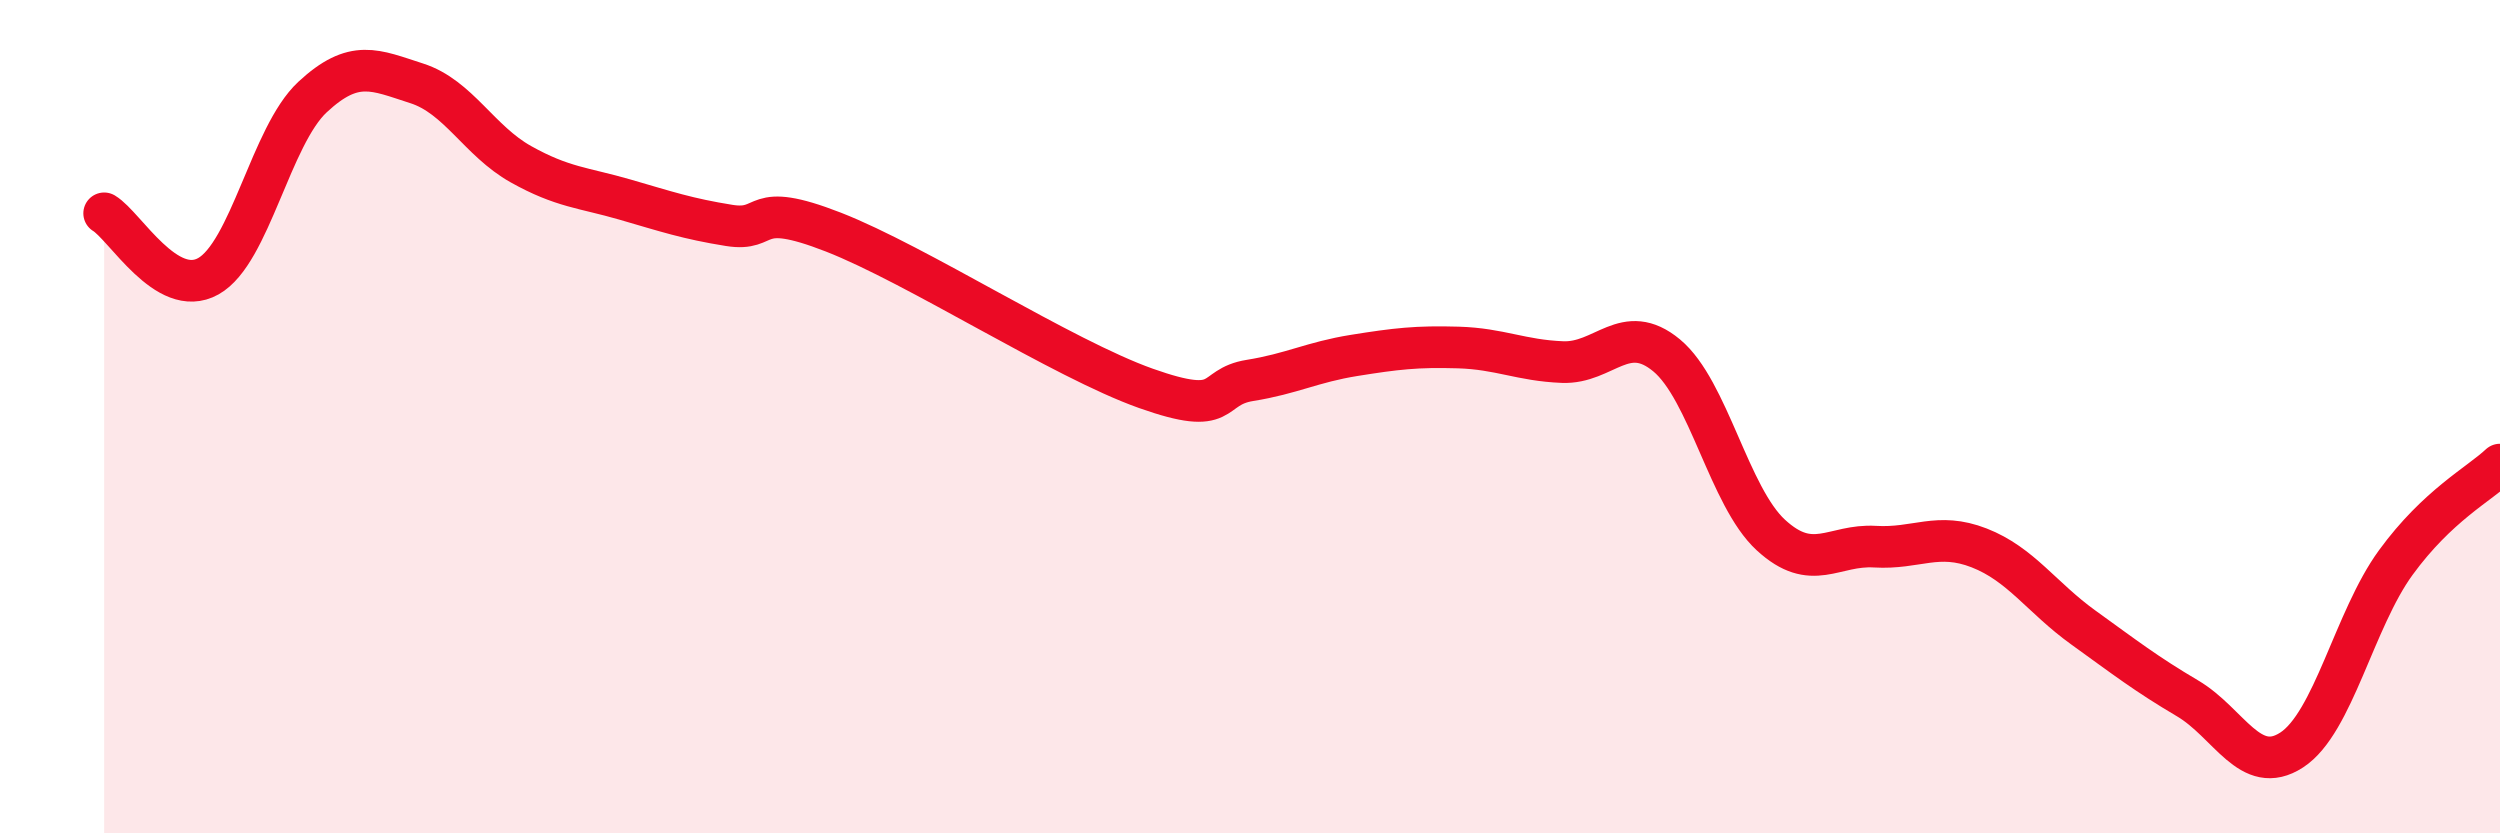 
    <svg width="60" height="20" viewBox="0 0 60 20" xmlns="http://www.w3.org/2000/svg">
      <path
        d="M 2.5,5.12 C 3,5.42 4,7.19 5,6.63 C 6,6.07 6.5,3.26 7.5,2.33 C 8.5,1.4 9,1.68 10,2 C 11,2.32 11.5,3.38 12.5,3.94 C 13.5,4.5 14,4.5 15,4.79 C 16,5.08 16.5,5.25 17.5,5.41 C 18.5,5.57 18,4.79 20,5.57 C 22,6.35 25.5,8.61 27.5,9.32 C 29.5,10.03 29,9.29 30,9.13 C 31,8.97 31.5,8.69 32.5,8.53 C 33.5,8.37 34,8.31 35,8.34 C 36,8.37 36.5,8.65 37.5,8.69 C 38.5,8.73 39,7.7 40,8.53 C 41,9.36 41.5,11.92 42.5,12.84 C 43.5,13.76 44,13.06 45,13.12 C 46,13.18 46.5,12.76 47.5,13.15 C 48.5,13.54 49,14.34 50,15.06 C 51,15.78 51.5,16.17 52.5,16.76 C 53.5,17.35 54,18.65 55,18 C 56,17.35 56.5,14.87 57.5,13.5 C 58.5,12.13 59.5,11.62 60,11.15L60 20L2.5 20Z"
        fill="#EB0A25"
        opacity="0.1"
        stroke-linecap="round"
        stroke-linejoin="round"
      />
      <path
        d="M 2.5,5.12 C 3,5.42 4,7.19 5,6.63 C 6,6.07 6.5,3.26 7.5,2.33 C 8.5,1.4 9,1.68 10,2 C 11,2.32 11.5,3.38 12.5,3.94 C 13.5,4.5 14,4.5 15,4.79 C 16,5.08 16.5,5.25 17.5,5.41 C 18.5,5.57 18,4.79 20,5.57 C 22,6.35 25.5,8.61 27.5,9.32 C 29.5,10.03 29,9.29 30,9.13 C 31,8.97 31.5,8.69 32.5,8.53 C 33.5,8.37 34,8.31 35,8.34 C 36,8.37 36.5,8.65 37.5,8.69 C 38.5,8.73 39,7.7 40,8.53 C 41,9.36 41.5,11.92 42.5,12.84 C 43.5,13.76 44,13.06 45,13.12 C 46,13.18 46.5,12.76 47.5,13.15 C 48.5,13.54 49,14.34 50,15.06 C 51,15.78 51.5,16.17 52.5,16.76 C 53.5,17.35 54,18.65 55,18 C 56,17.35 56.5,14.87 57.5,13.5 C 58.5,12.13 59.5,11.62 60,11.15"
        stroke="#EB0A25"
        stroke-width="1"
        fill="none"
        stroke-linecap="round"
        stroke-linejoin="round"
      />
    </svg>
  
